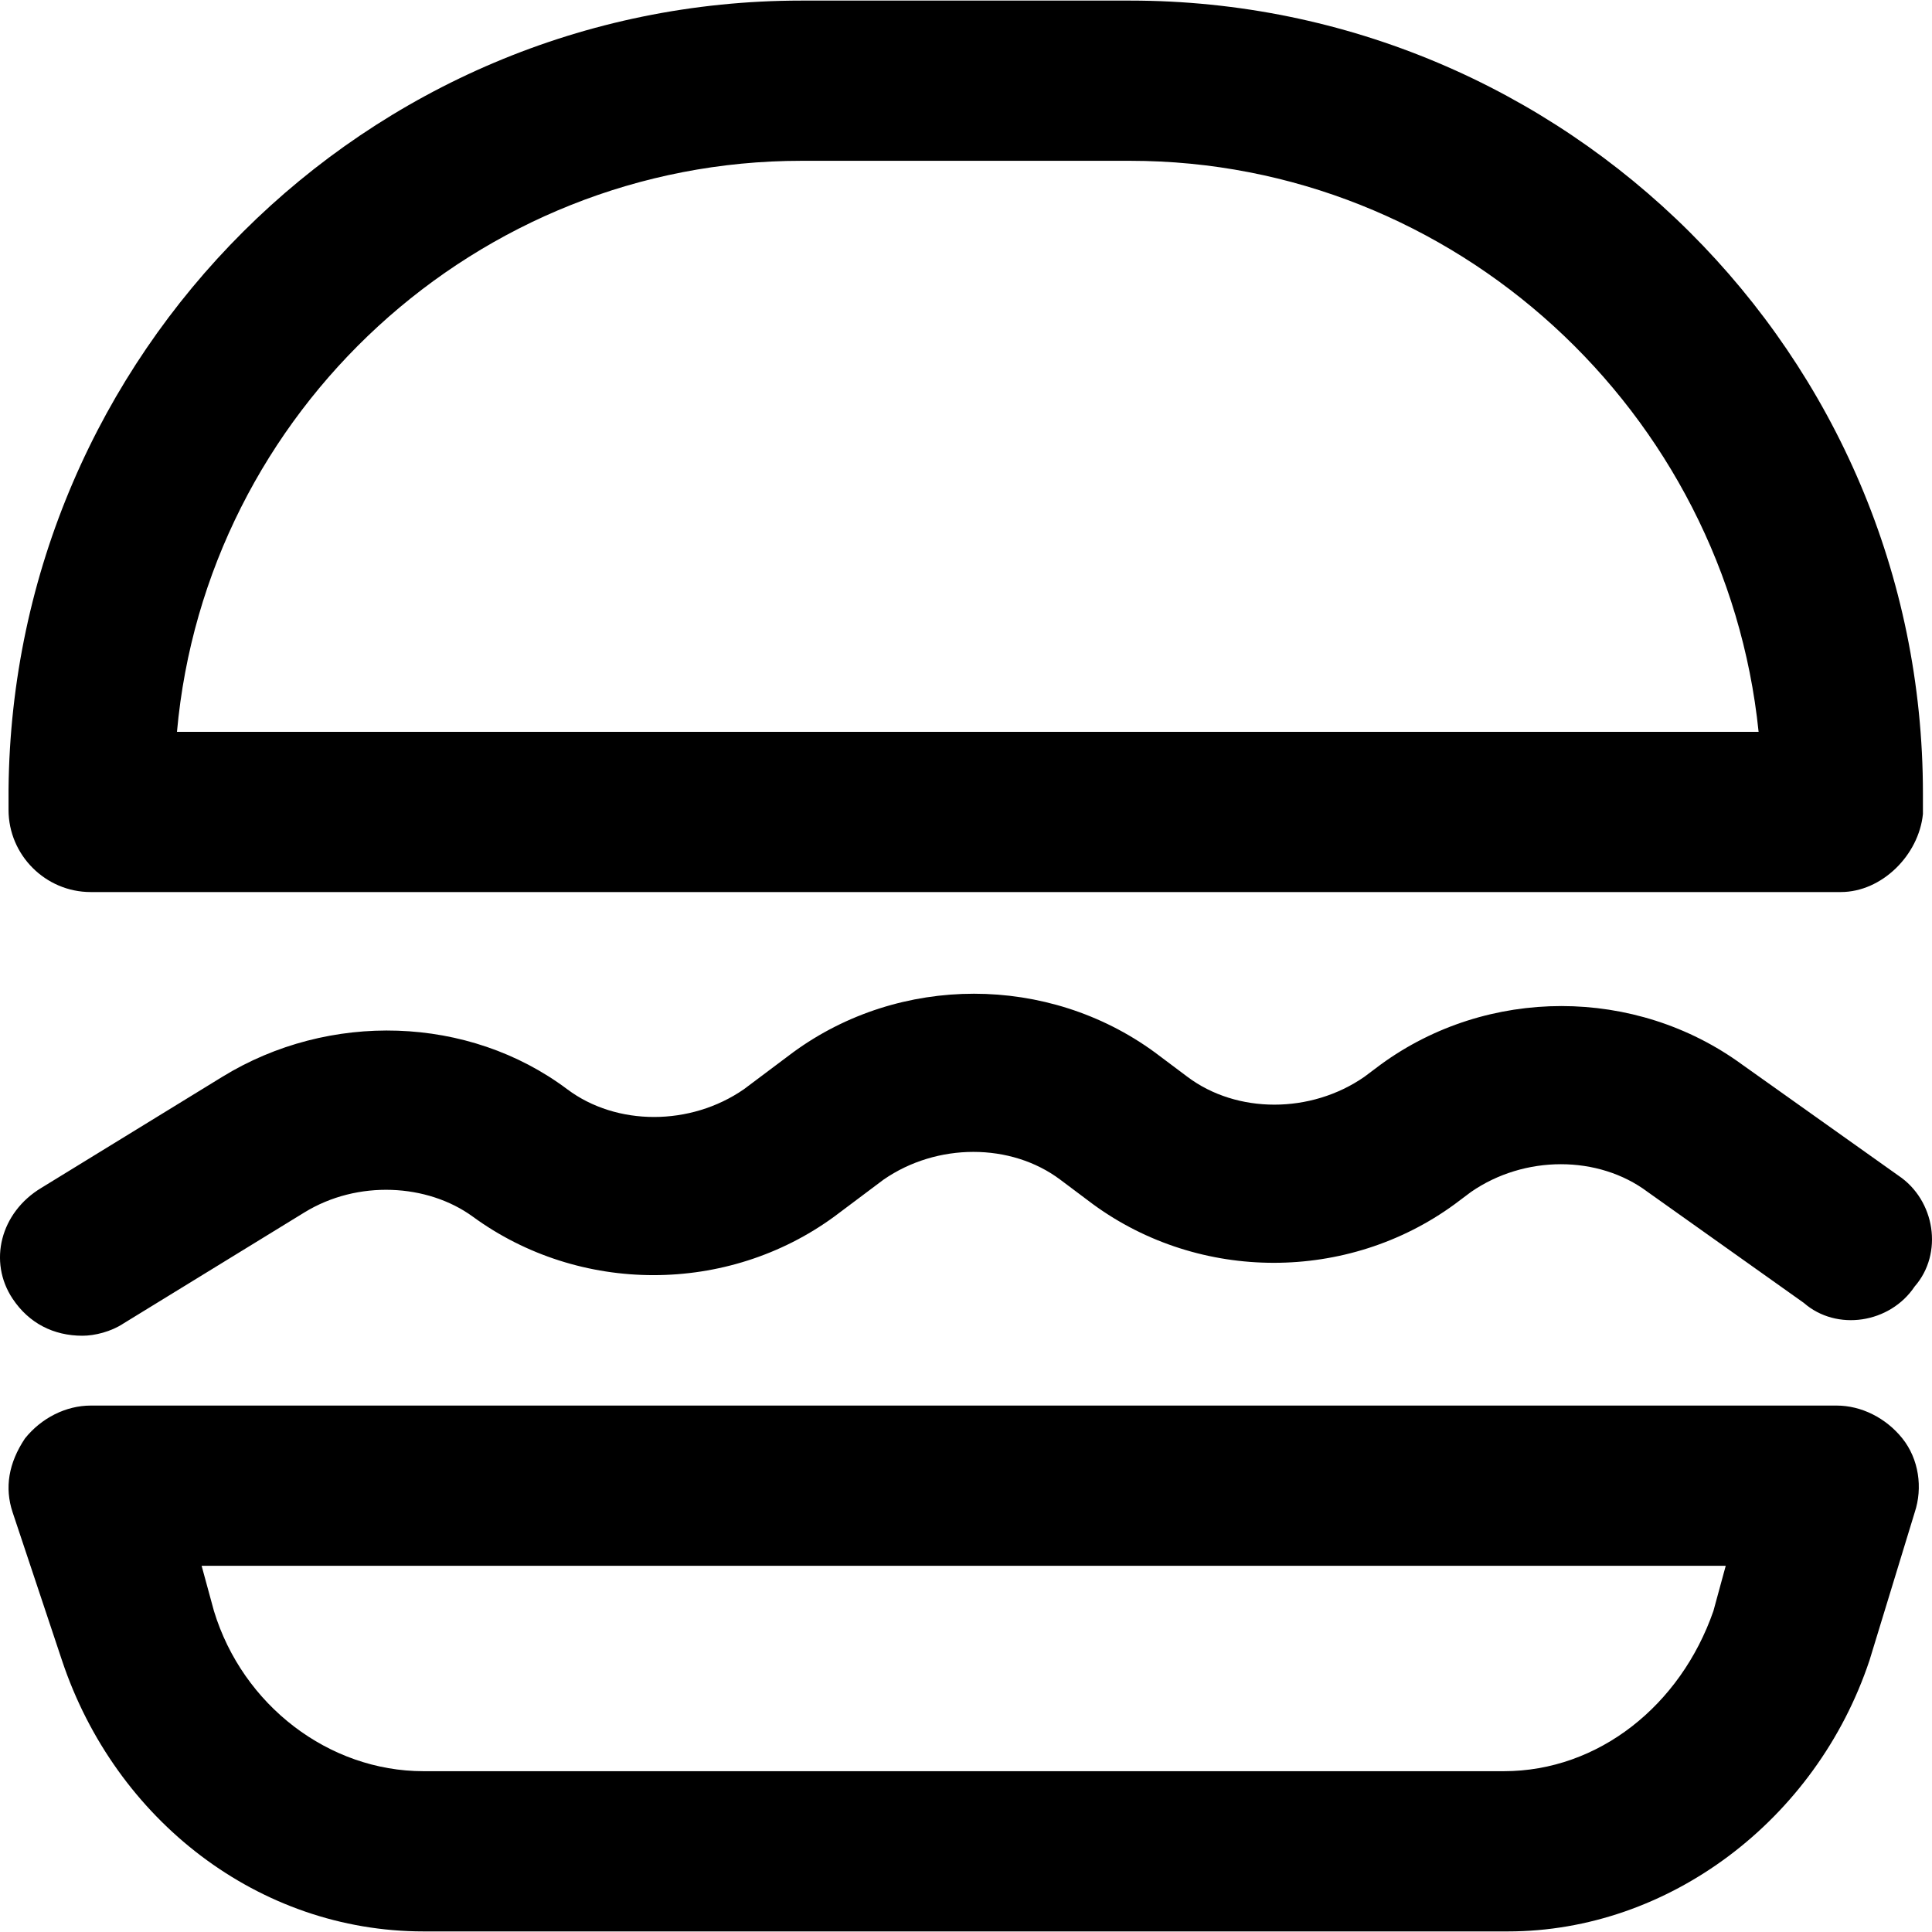 <?xml version="1.0" encoding="iso-8859-1"?>
<!-- Generator: Adobe Illustrator 19.0.0, SVG Export Plug-In . SVG Version: 6.00 Build 0)  -->
<svg version="1.1" id="Layer_1" xmlns="http://www.w3.org/2000/svg" xmlns:xlink="http://www.w3.org/1999/xlink" x="0px" y="0px"
	 viewBox="0 0 501.639 501.639" style="enable-background:new 0 0 501.639 501.639;" xml:space="preserve">
<g>
	<g>
		<path d="M293.417,0.153h-85.333c-113.067,0-204.8,91.733-205.867,204.8v5.333c0,11.733,9.6,21.333,21.333,21.333h454.4
			c10.667,0,20.267-9.6,21.333-20.267v-5.333C499.284,91.886,406.483,0.153,293.417,0.153z M45.95,190.019
			c7.467-83.2,77.867-148.267,162.133-148.267h85.333c84.267,0,154.667,65.067,163.2,148.267H45.95z"/>
	</g>
</g>
<g>
	<g>
		<path d="M493.95,373.486c-4.267-5.333-10.667-8.533-17.067-8.533H23.55c-6.4,0-12.8,3.2-17.067,8.533
			c-4.267,6.4-5.333,12.8-3.2,19.2l12.8,38.4c13.867,41.6,51.2,70.4,93.867,70.4h281.6c41.6,0,80-28.8,93.867-70.4l11.733-38.4
			C499.284,386.286,498.217,378.82,493.95,373.486z M444.884,418.286c-8.533,24.533-29.867,41.6-54.4,41.6H109.95
			c-24.533,0-46.933-17.067-54.4-41.6l-3.2-11.733h395.733L444.884,418.286z"/>
	</g>
</g>
<g>
	<g>
		<path d="M492.883,305.22l-40.533-28.8c-27.733-20.267-66.133-20.267-93.867,0l-4.267,3.2c-13.867,9.6-33.067,9.6-45.867,0
			l-8.533-6.4c-27.733-20.267-66.133-20.267-93.867,0l-12.8,9.6c-13.867,9.6-33.067,9.6-45.867,0c-25.6-19.2-61.867-20.267-89.6-3.2
			l-46.933,28.8c-10.667,6.4-13.867,19.2-7.467,28.8c4.267,6.4,10.666,9.6,18.133,9.6c3.2,0,7.467-1.067,10.667-3.2l46.933-28.8
			c13.867-8.533,32-7.467,43.733,1.067c27.733,20.267,66.133,20.267,93.867,0l12.8-9.6c13.867-9.6,33.067-9.6,45.867,0l8.533,6.4
			c27.733,20.267,66.133,20.267,93.867,0l4.267-3.2c13.867-9.6,33.067-9.6,45.867,0l40.533,28.8c8.533,7.467,22.4,5.333,28.8-4.267
			C504.616,325.487,502.483,311.62,492.883,305.22z"/>
	</g>
</g>
<g>
</g>
<g>
</g>
<g>
</g>
<g>
</g>
<g>
</g>
<g>
</g>
<g>
</g>
<g>
</g>
<g>
</g>
<g>
</g>
<g>
</g>
<g>
</g>
<g>
</g>
<g>
</g>
<g>
</g>
</svg>
